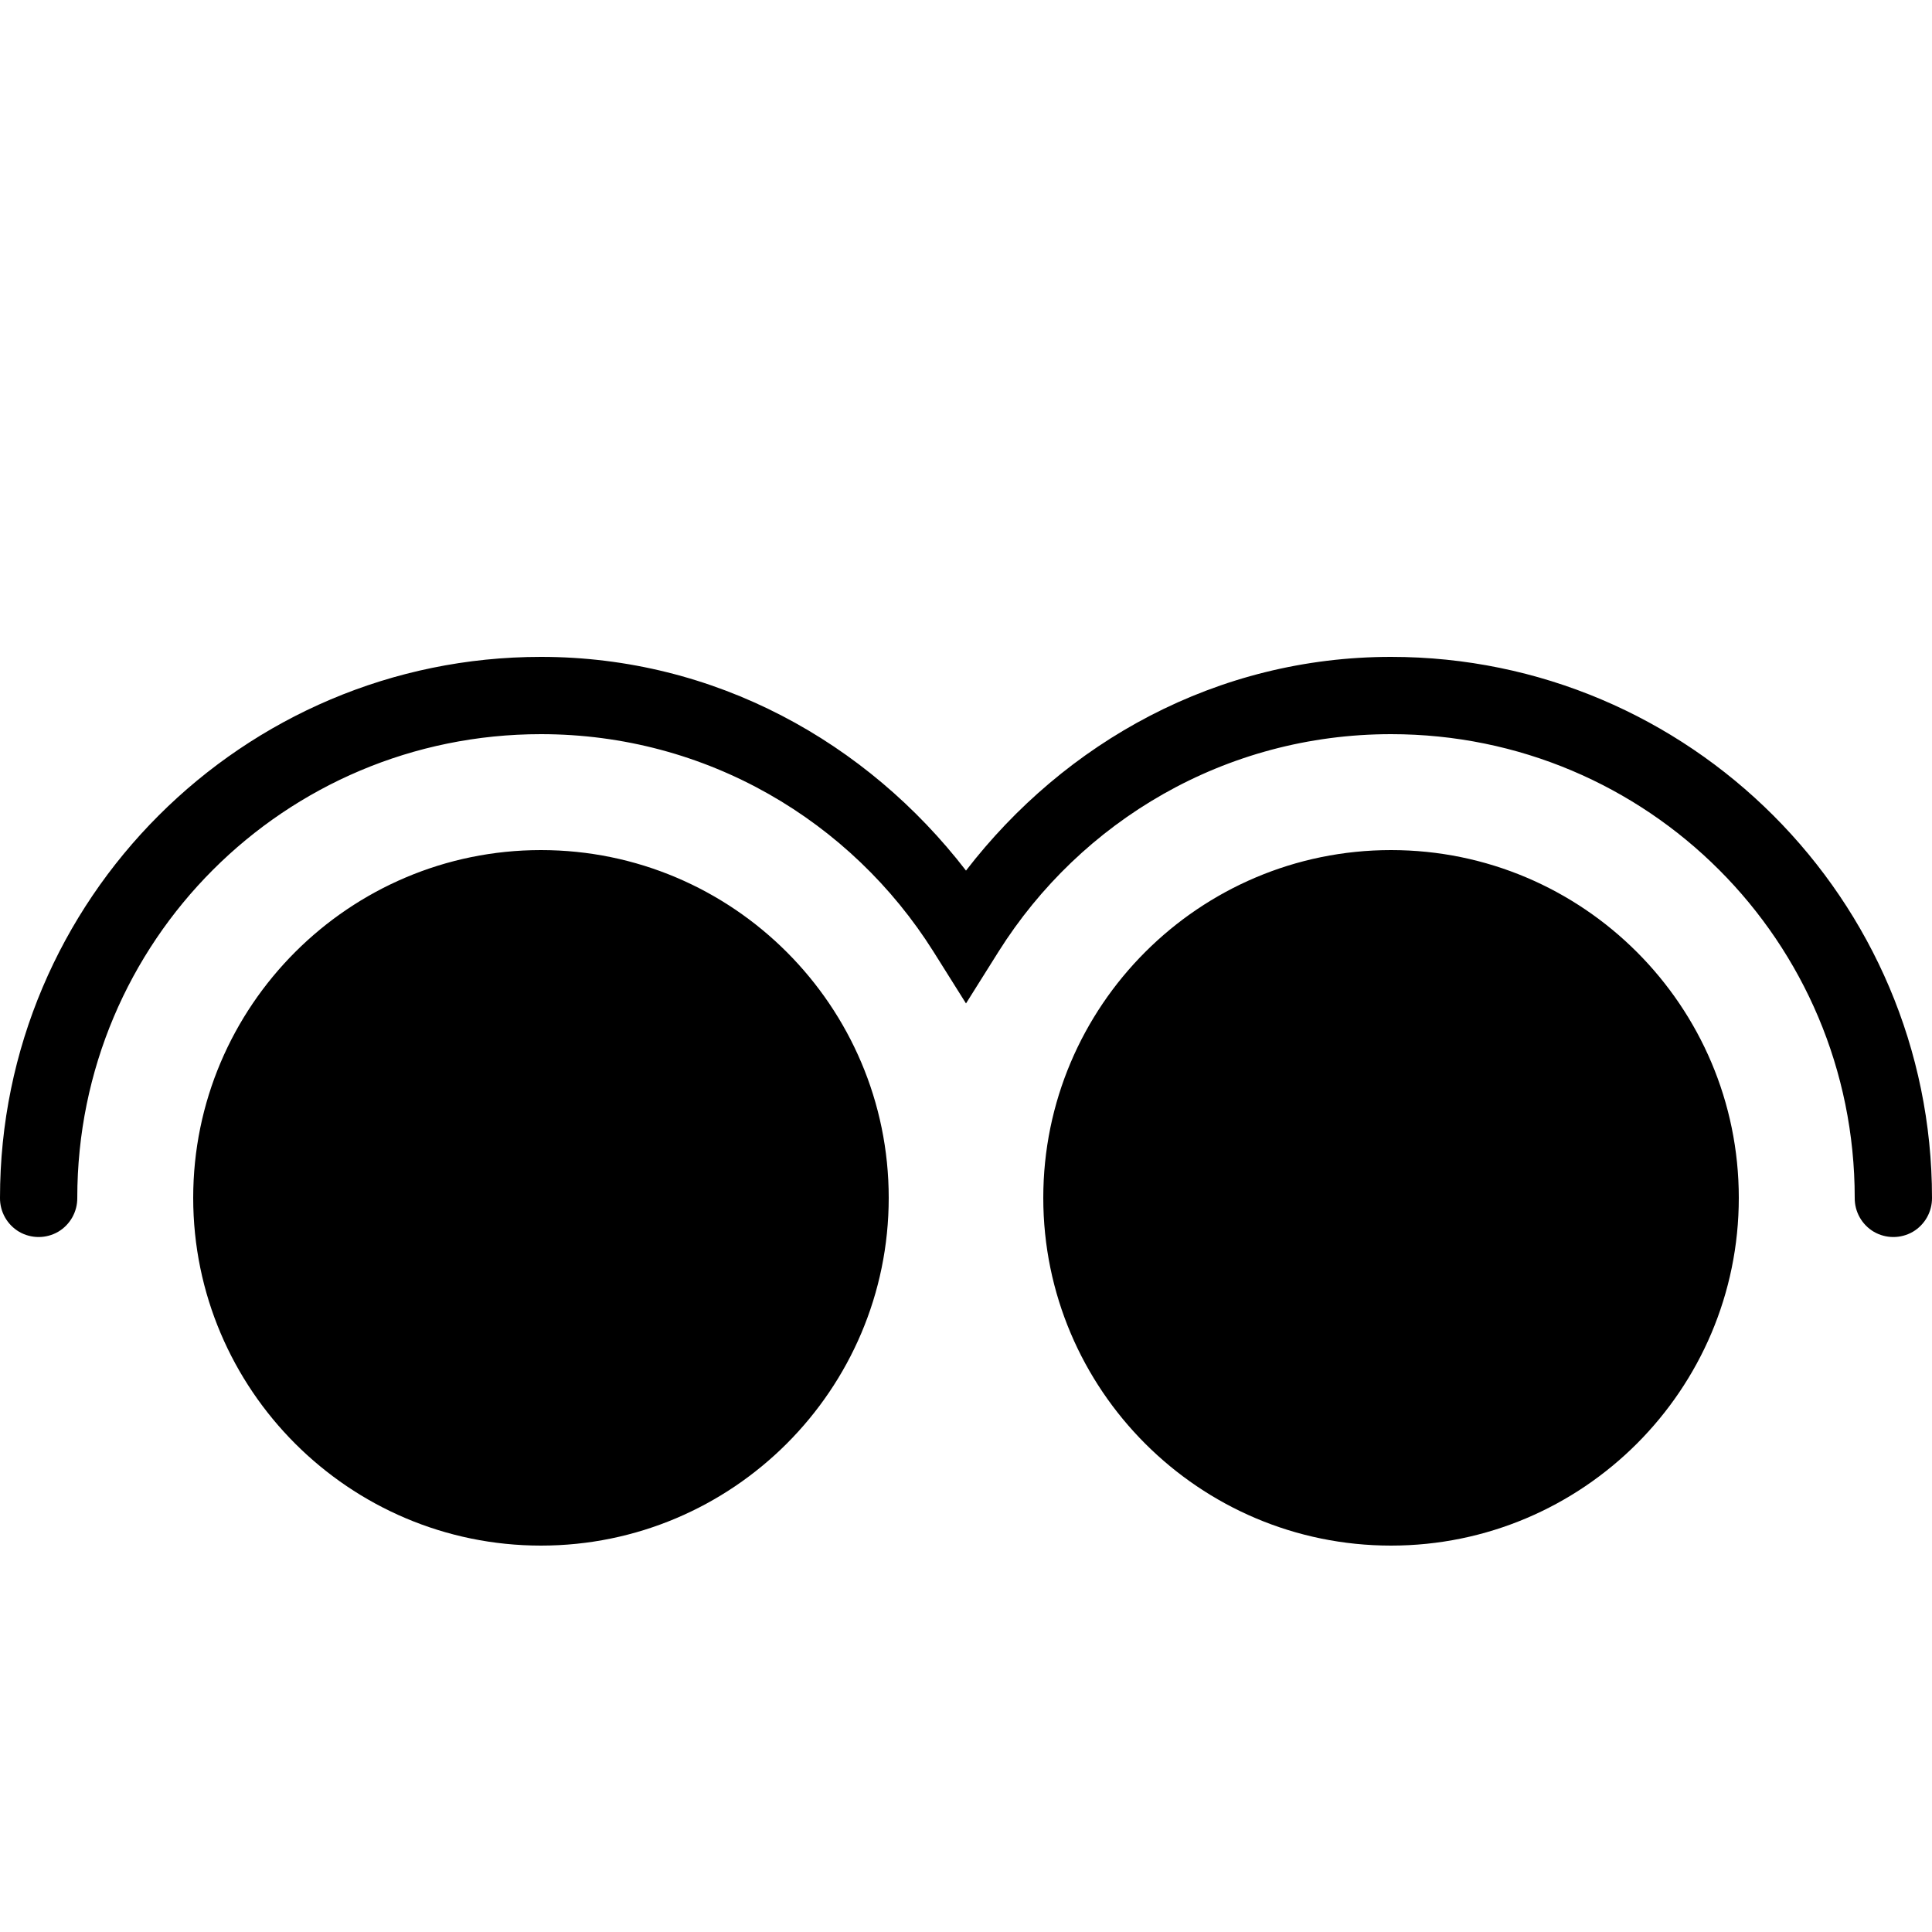 <svg xmlns="http://www.w3.org/2000/svg" viewBox="0 0 50 50"><path d="M14 17C6.281 17 0 23.281 0 31c-.004.36.184.695.496.879.313.18.695.18 1.008 0 .312-.184.5-.52.496-.879 0-6.637 5.363-12 12-12 4.29 0 8.031 2.25 10.156 5.625L25 25.969l.844-1.344C27.969 21.25 31.71 19 36 19c6.64 0 12 5.363 12 12-.004.36.184.695.496.879.313.18.695.18 1.008 0 .312-.184.5-.52.496-.879 0-7.719-6.281-14-14-14-4.508 0-8.441 2.21-11 5.531C22.441 19.211 18.508 17 14 17zm0 5c-4.96 0-9 4.035-9 9s4.04 9 9 9 9-4.035 9-9-4.04-9-9-9zm22 0c-4.965 0-9 4.035-9 9s4.035 9 9 9 9-4.035 9-9-4.035-9-9-9z"/></svg>